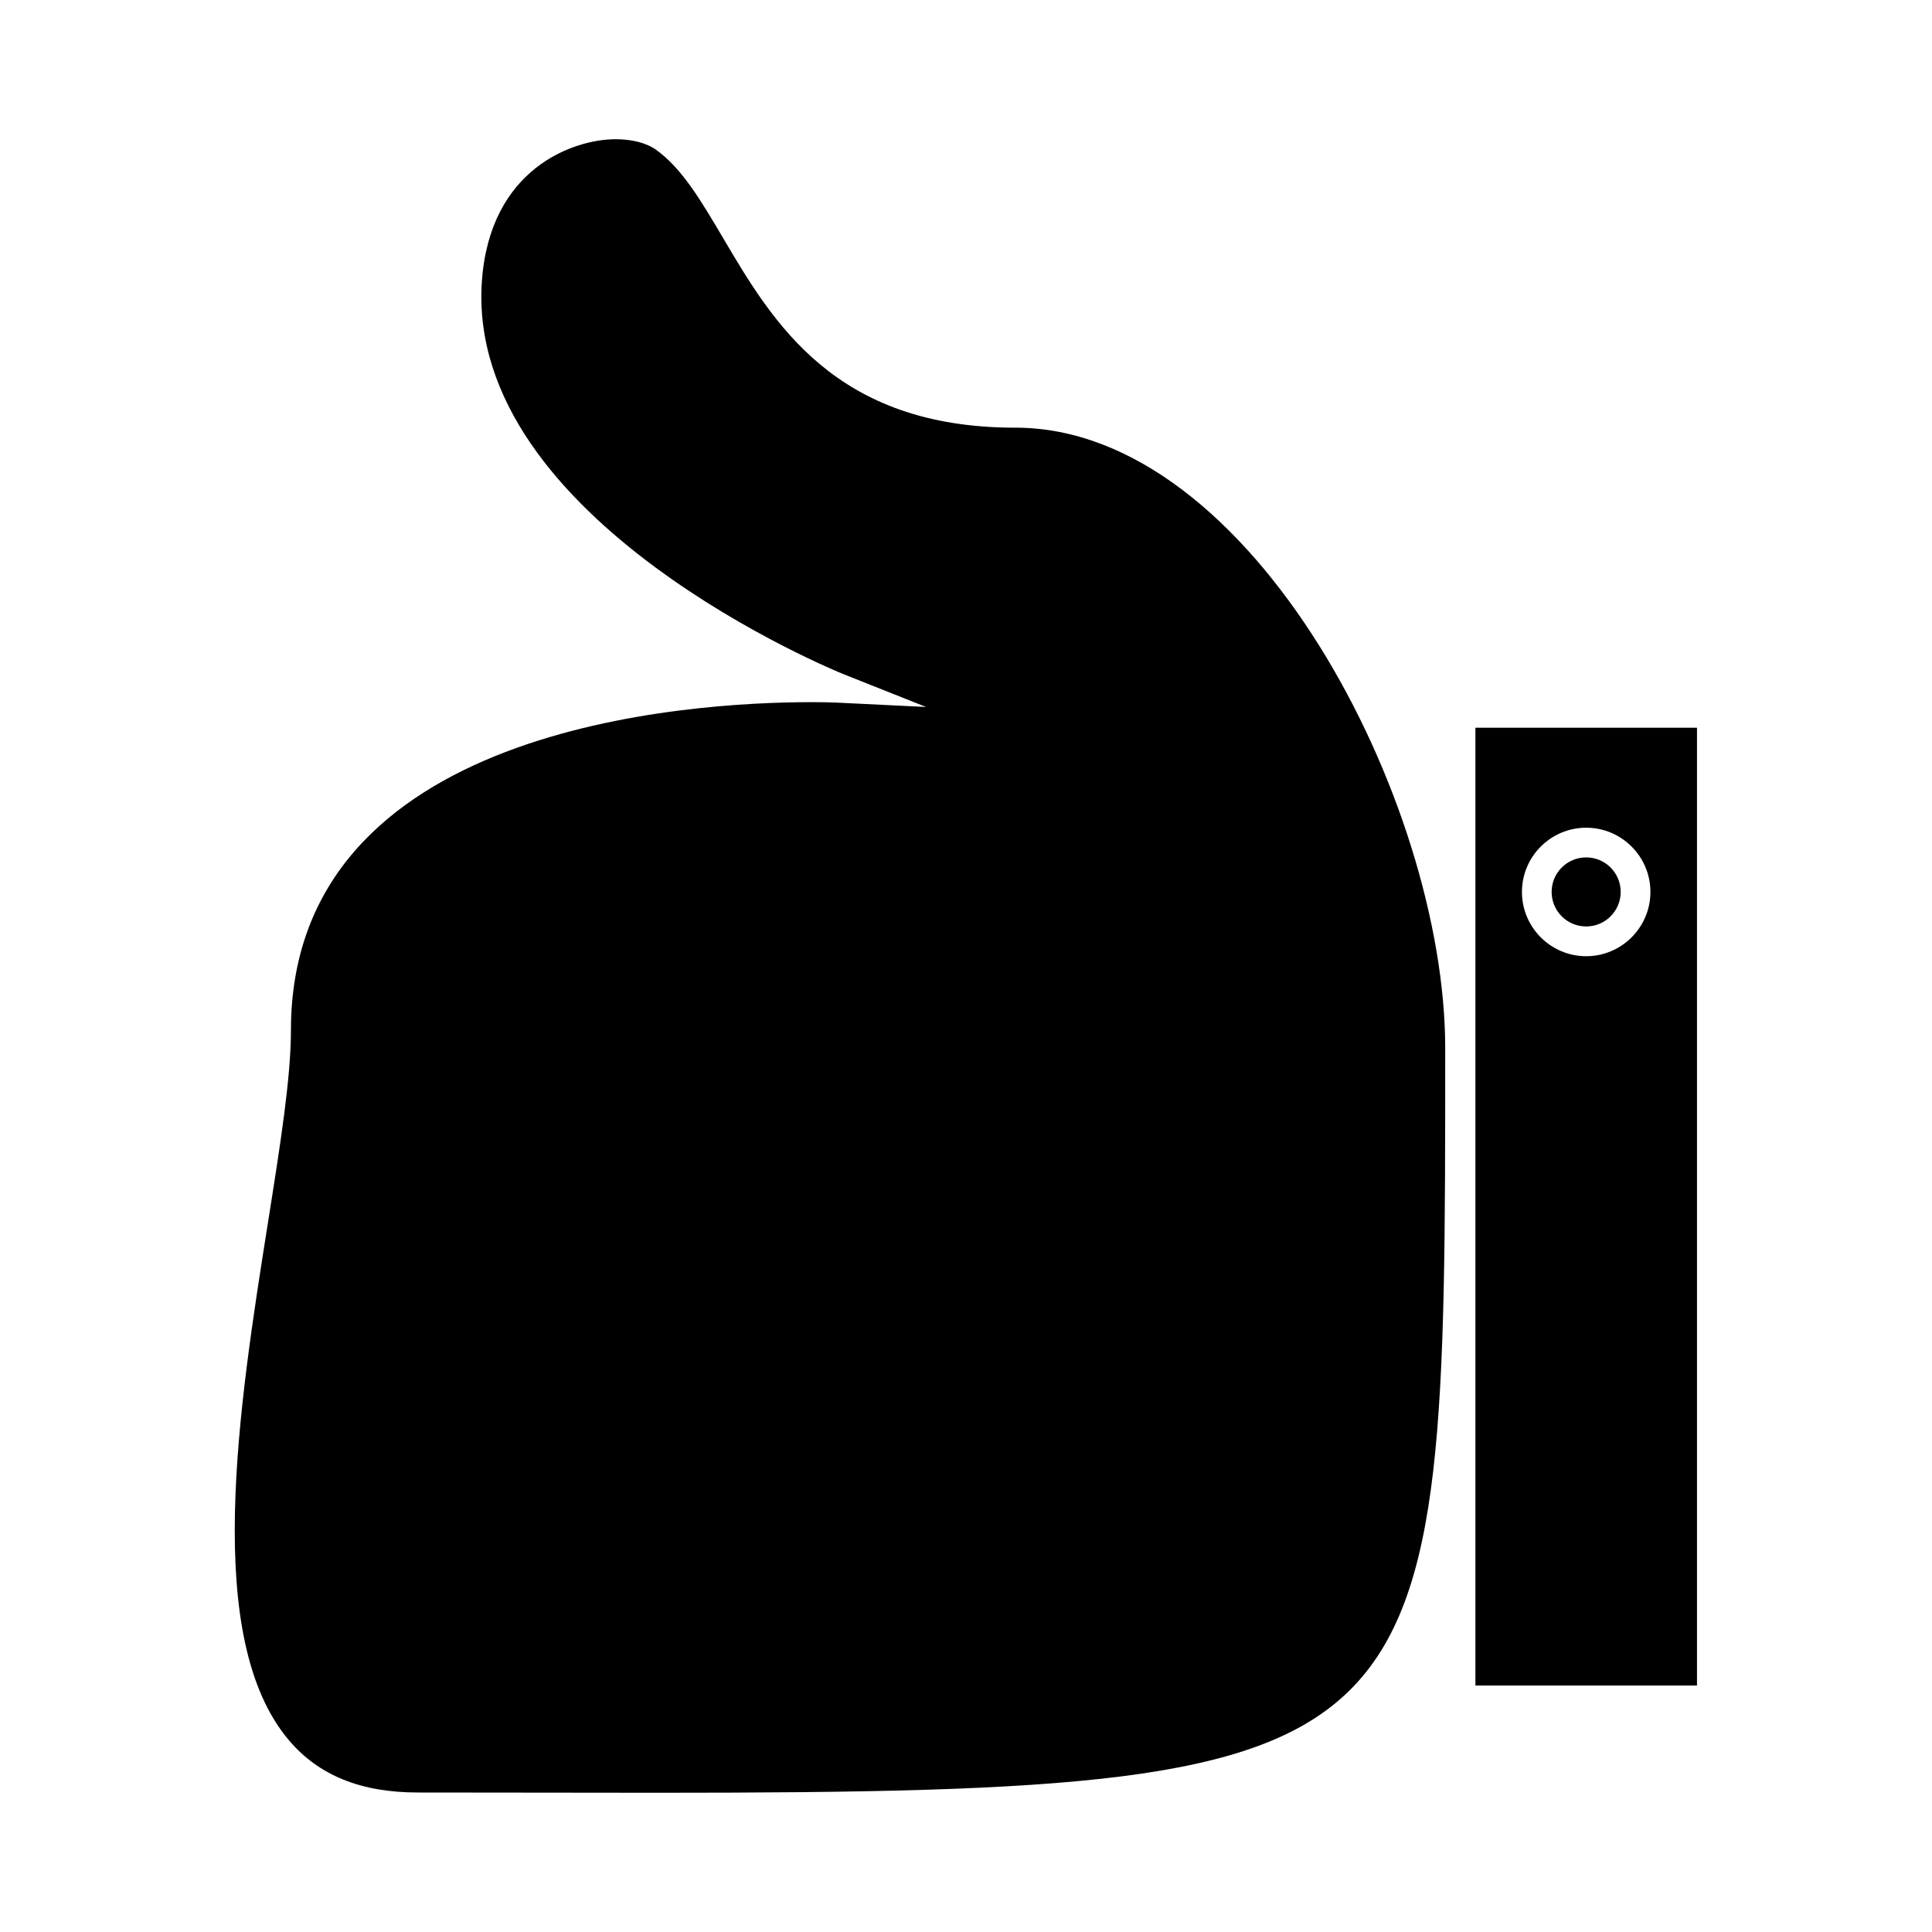 <?xml version="1.0" encoding="UTF-8"?>
<!-- Uploaded to: ICON Repo, www.svgrepo.com, Generator: ICON Repo Mixer Tools -->
<svg fill="#000000" width="800px" height="800px" version="1.1" viewBox="144 144 512 512" xmlns="http://www.w3.org/2000/svg">
 <g>
  <path d="m413.08 257.34c-47.797 0-64.219-27.836-77.418-50.203-5.852-9.918-10.906-18.488-17.738-23.402-2.535-1.832-6.359-2.84-10.762-2.84-11.363 0-33.383 7.871-35.457 37.648-4.41 63.531 94.703 103.66 95.707 104.07l22.004 8.742-23.656-1.156c-0.051 0-2.504-0.121-6.719-0.121-32.359 0-137.94 6.269-137.94 86.941 0 12.547-2.797 30.211-6.039 50.668-7.805 49.246-17.523 110.54 5.59 137.6 7.898 9.254 19.055 13.746 34.098 13.746 12.004 0 23.488 0.02 34.473 0.035l28.957 0.031c108.4 0 158.5-2.555 183.39-27.043 25.426-25.004 25.426-73.559 25.426-170.3 0-65.125-51.031-164.42-113.92-164.42z"/>
  <path d="m535 336.86v253.82h58.719v-253.82zm29.355 60.547c-9.387 0-17.023-7.641-17.023-17.031 0-9.387 7.637-17.023 17.023-17.023 9.387 0 17.023 7.637 17.023 17.023 0 9.387-7.637 17.031-17.023 17.031z"/>
  <path d="m573.5 380.37c0 5.055-4.098 9.152-9.152 9.152-5.055 0-9.152-4.098-9.152-9.152 0-5.055 4.098-9.152 9.152-9.152 5.055 0 9.152 4.098 9.152 9.152"/>
 </g>
</svg>